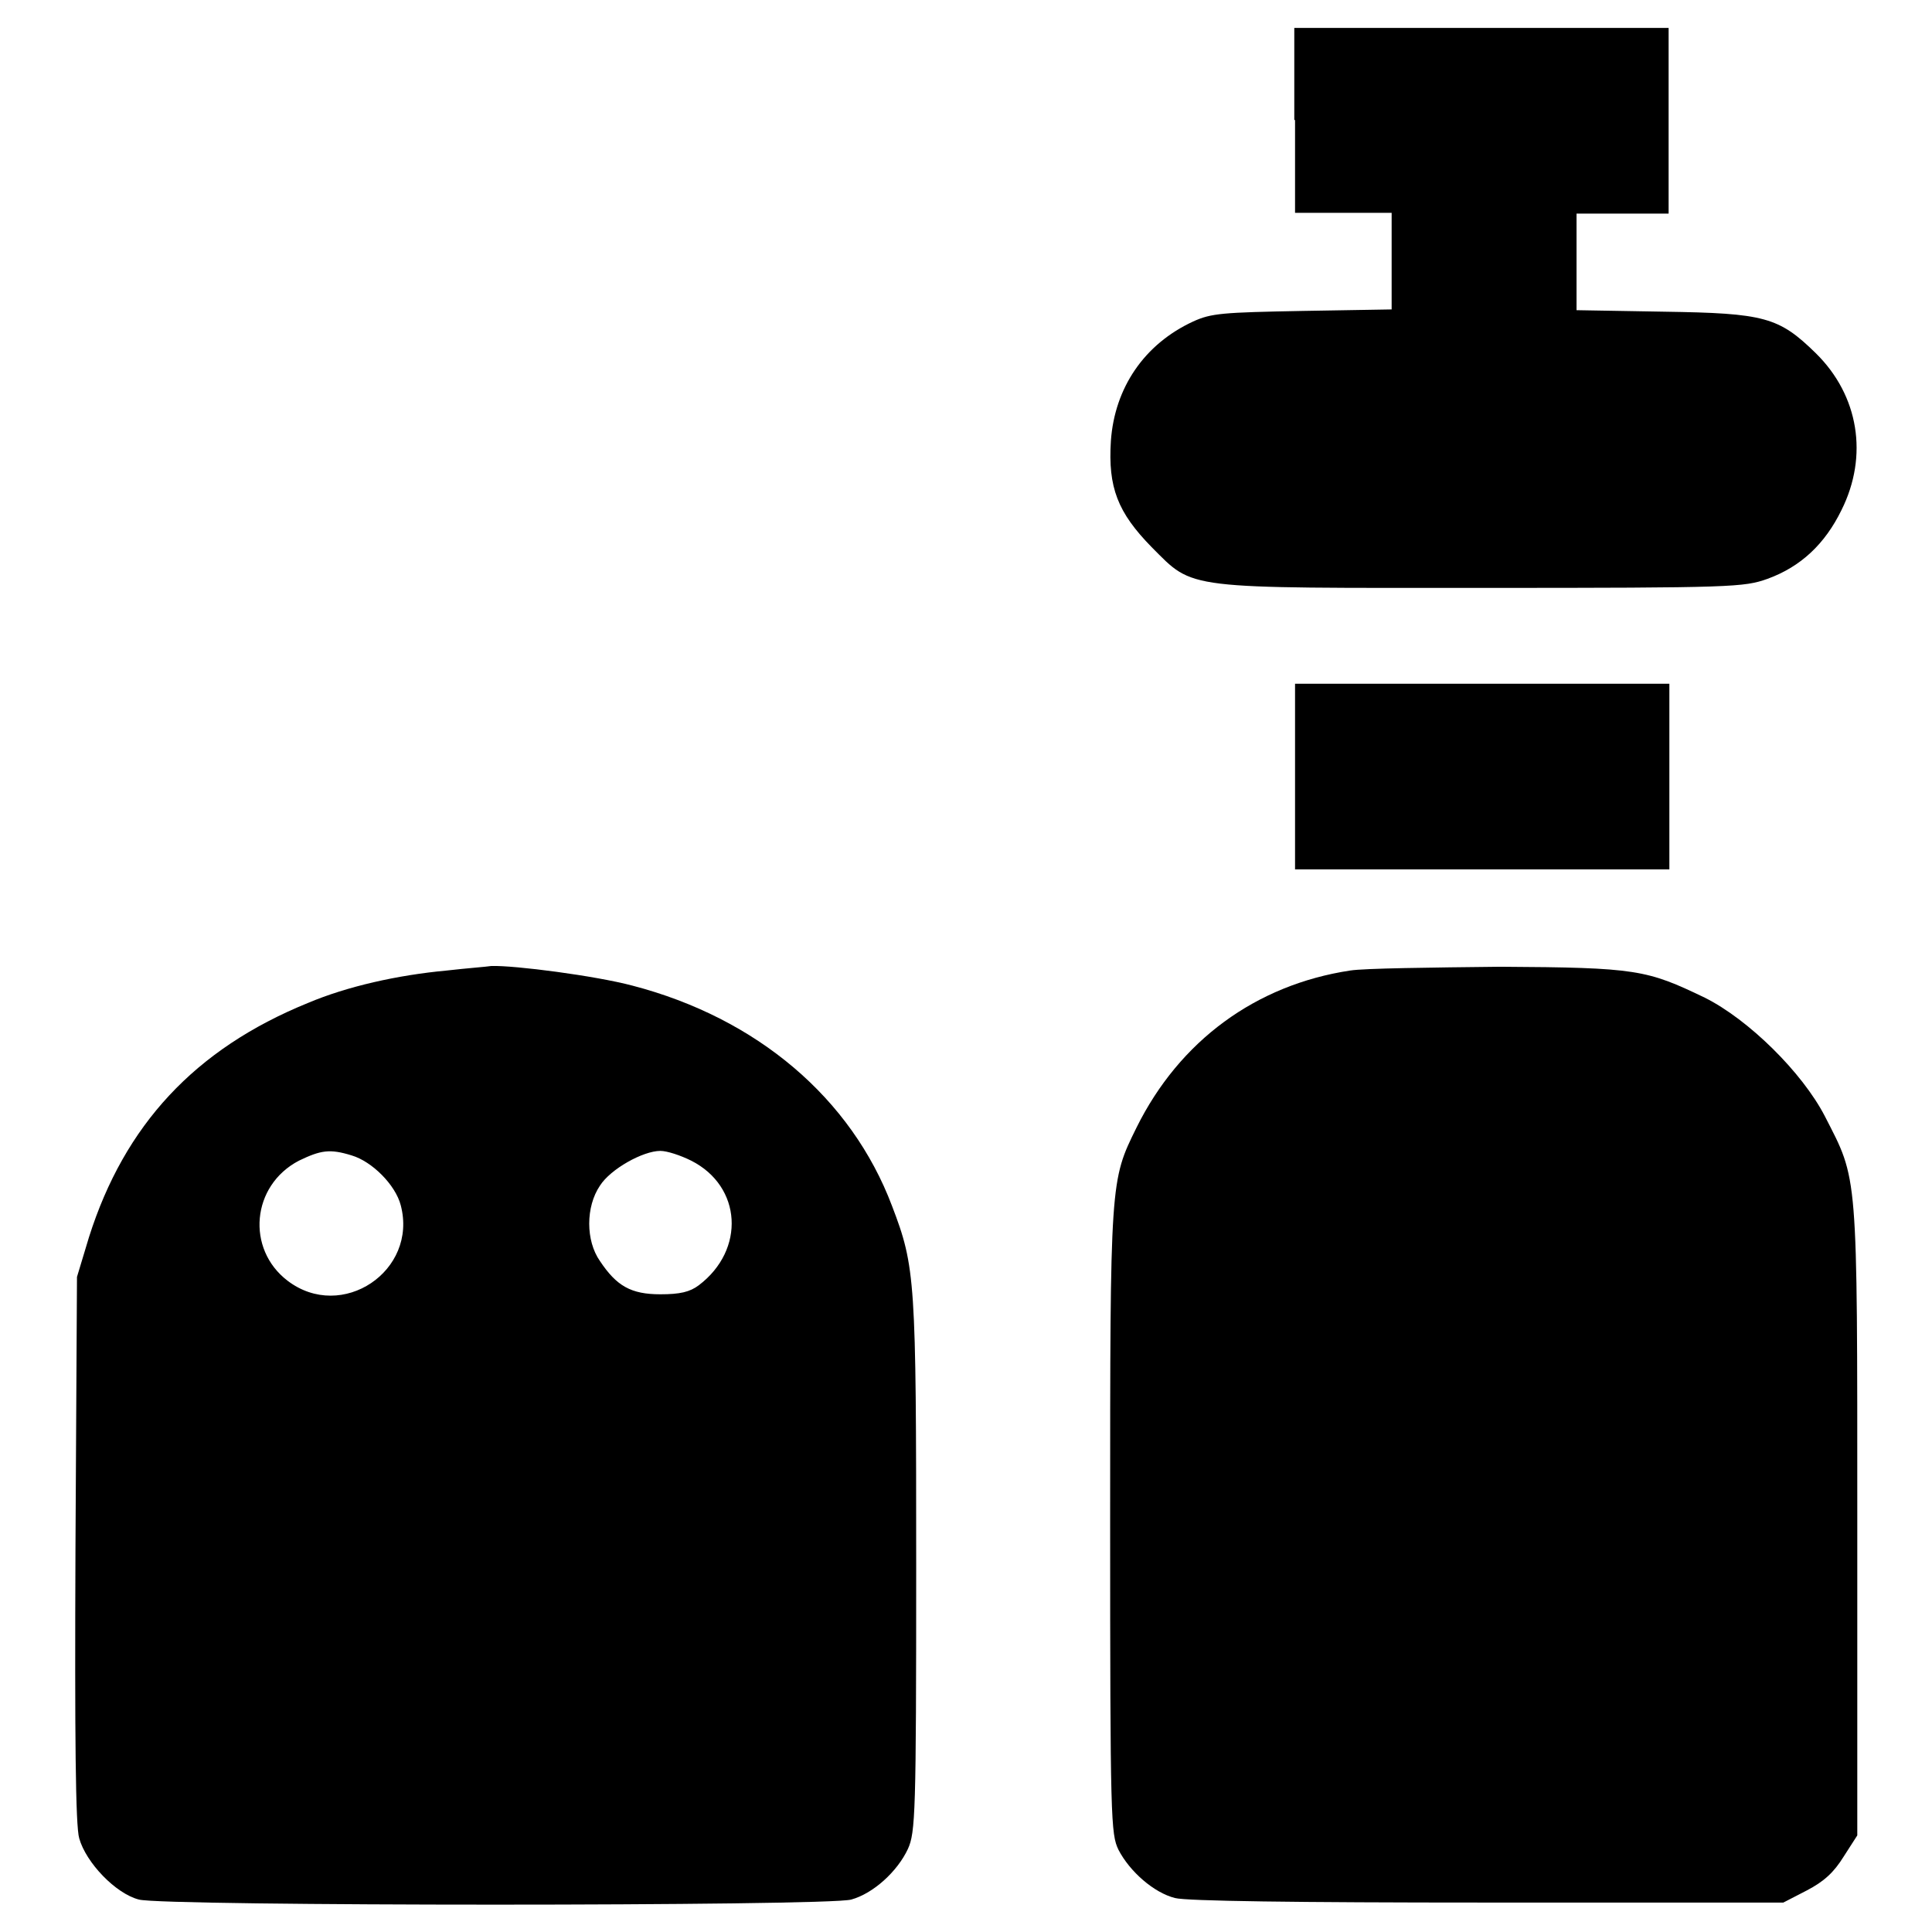 <?xml version="1.0" encoding="utf-8"?>
<!-- Svg Vector Icons : http://www.onlinewebfonts.com/icon -->
<!DOCTYPE svg PUBLIC "-//W3C//DTD SVG 1.1//EN" "http://www.w3.org/Graphics/SVG/1.1/DTD/svg11.dtd">
<svg version="1.1" xmlns="http://www.w3.org/2000/svg" xmlns:xlink="http://www.w3.org/1999/xlink" x="0px" y="0px" viewBox="0 0 256 256" enable-background="new 0 0 256 256" xml:space="preserve">
<g><g><g><path fill="#000000" d="M171.6,15.9v12.3h6.4h6.4v6.4V41l-11.8,0.2c-10.6,0.2-12.1,0.3-14.5,1.4c-6.5,3-10.4,8.8-10.9,15.8c-0.4,6.2,0.9,9.5,5.4,14.1c5.7,5.7,3.9,5.4,44.1,5.4c33,0,34.4-0.1,37.5-1.2c4.4-1.6,7.6-4.6,9.8-9.1c3.6-7.2,2.3-15.2-3.4-20.8c-4.9-4.8-6.8-5.3-20.1-5.5l-11.6-0.2v-6.4v-6.4h6.1h6.1V15.9V3.7h-24.8h-24.8V15.9z"/><path fill="#000000" d="M171.6,102.9v12.3h24.8h24.8v-12.3V90.6h-24.8h-24.8V102.9z"/><path fill="#000000" d="M59.2,128.6c-6.5,0.6-13.2,2.1-18.4,4.3c-15,6.1-24.3,16.2-29,31l-1.6,5.3l-0.2,36c-0.1,24.9,0,36.8,0.5,38.4c0.9,3.2,4.8,7.3,7.9,8.1c3.2,0.9,91.3,0.9,94.4,0c2.9-0.8,6.1-3.7,7.5-6.7c1-2.2,1.1-4.7,1.1-37.5c0-37.9-0.1-39.6-3.2-47.7c-5.4-14.3-17.9-24.9-34.4-29.2c-4.9-1.3-15.6-2.7-18.7-2.6C64.5,128.1,61.8,128.3,59.2,128.6z M46.6,153.1c2.7,0.8,5.8,3.9,6.5,6.6c2.3,8.7-7.8,15.5-15,10c-5.5-4.2-4.8-12.6,1.5-15.9C42.5,152.4,43.7,152.2,46.6,153.1z M91.6,153.8c6.7,3.4,7.2,11.8,1,16.5c-1.2,0.9-2.5,1.2-5.1,1.2c-3.9,0-5.8-1.1-8-4.4c-1.9-2.7-1.9-7.2,0-10c1.4-2.2,5.7-4.6,8-4.6C88.4,152.5,90.2,153.1,91.6,153.8z"/><path fill="#000000" d="M178.9,128.6c-12.5,1.9-22.6,9.3-28.3,20.8c-3.5,7.1-3.5,6.9-3.5,52.2c0,39.7,0.1,41.4,1.1,43.5c1.5,2.9,4.7,5.7,7.5,6.4c1.5,0.4,15.9,0.6,41.4,0.6h39.2l3.1-1.6c2.3-1.2,3.6-2.4,4.9-4.5l1.8-2.8v-41.8c0-46.7,0.1-44.9-4.3-53.5c-3-5.8-10.1-12.8-15.9-15.7c-7.7-3.7-9-4-27.1-4.1C189.7,128.2,180.8,128.3,178.9,128.6z"/></g></g></g>
</svg>